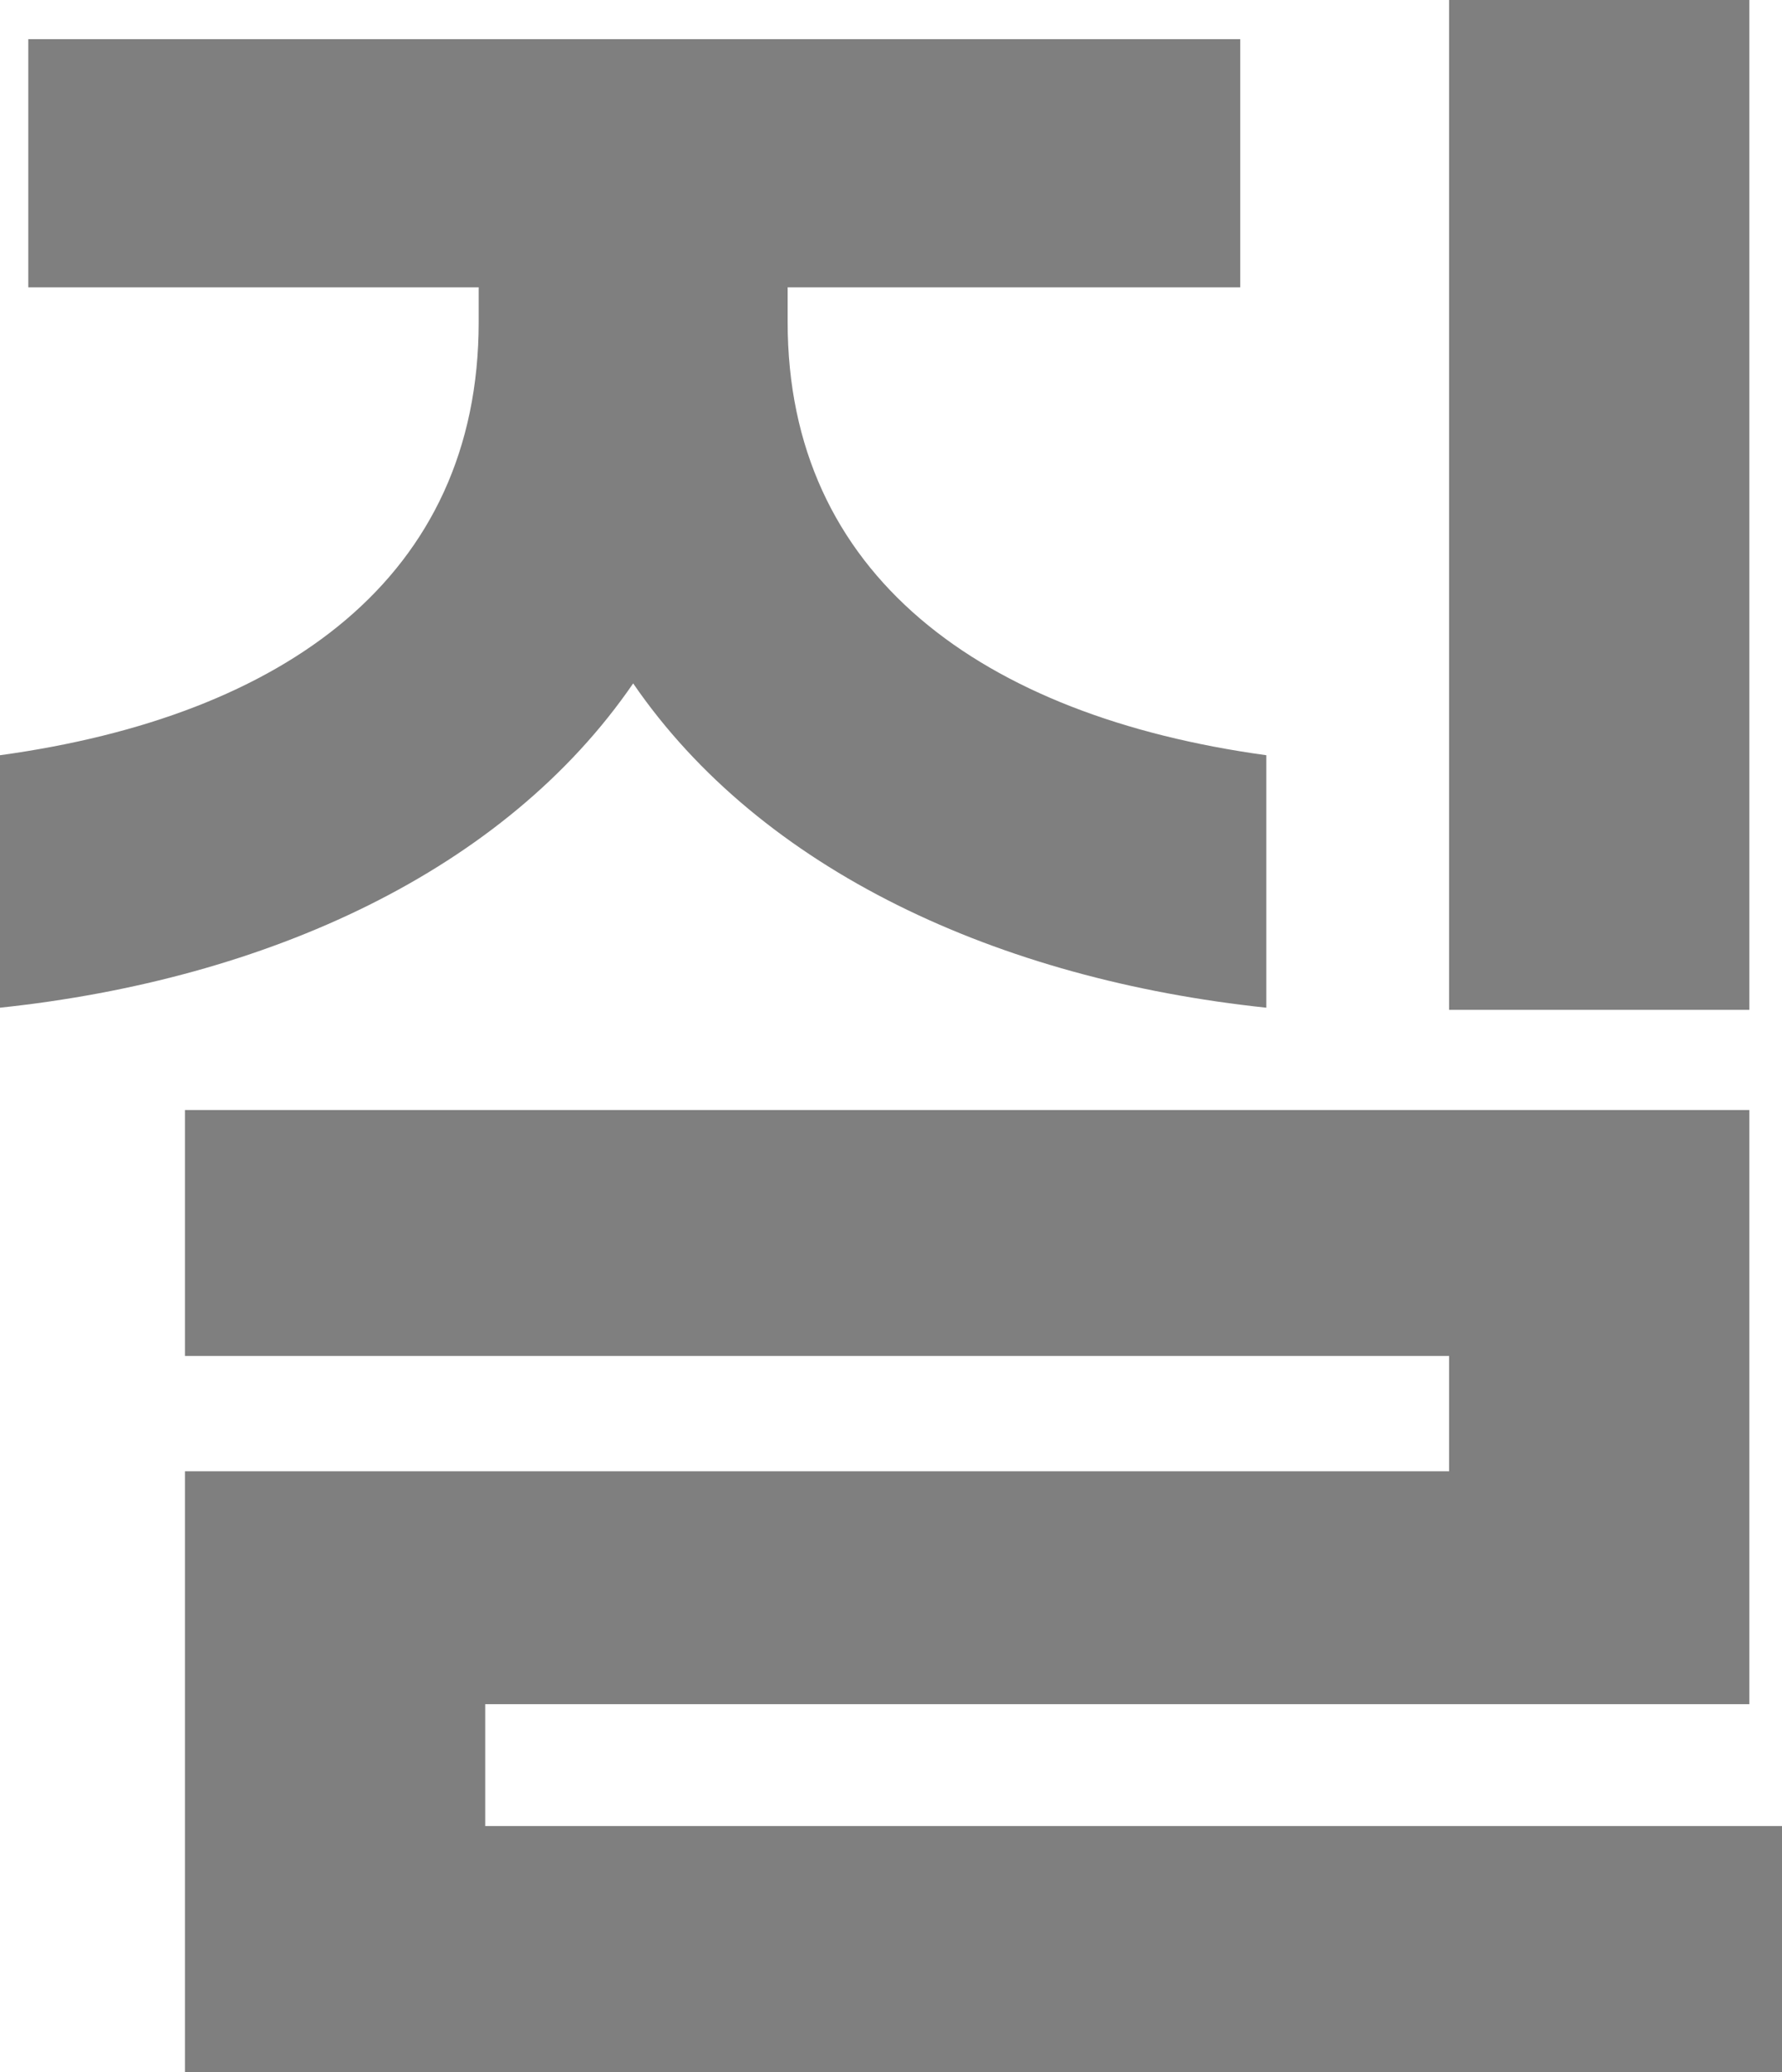<?xml version="1.0" encoding="utf-8"?>
<svg xmlns="http://www.w3.org/2000/svg" fill="none" height="100%" overflow="visible" preserveAspectRatio="none" style="display: block;" viewBox="0 0 9.828 11.424" width="100%">
<path d="M9.648 0V5.568H7.992V0H9.648ZM0 5.556V4.164C1.572 3.948 2.64 3.18 2.64 1.776V1.584H0.156V0.216H6.84V1.584H4.344V1.776C4.344 3.168 5.412 3.948 6.984 4.164V5.556C5.508 5.4 4.2 4.8 3.492 3.768C2.784 4.8 1.476 5.4 0 5.556ZM9.828 10.068V11.424H1.02V8.112H7.992V7.476H1.02V6.12H9.648V9.396H2.676V10.068H9.828Z" fill="#7F7F7F" id="Vector"/>
</svg>